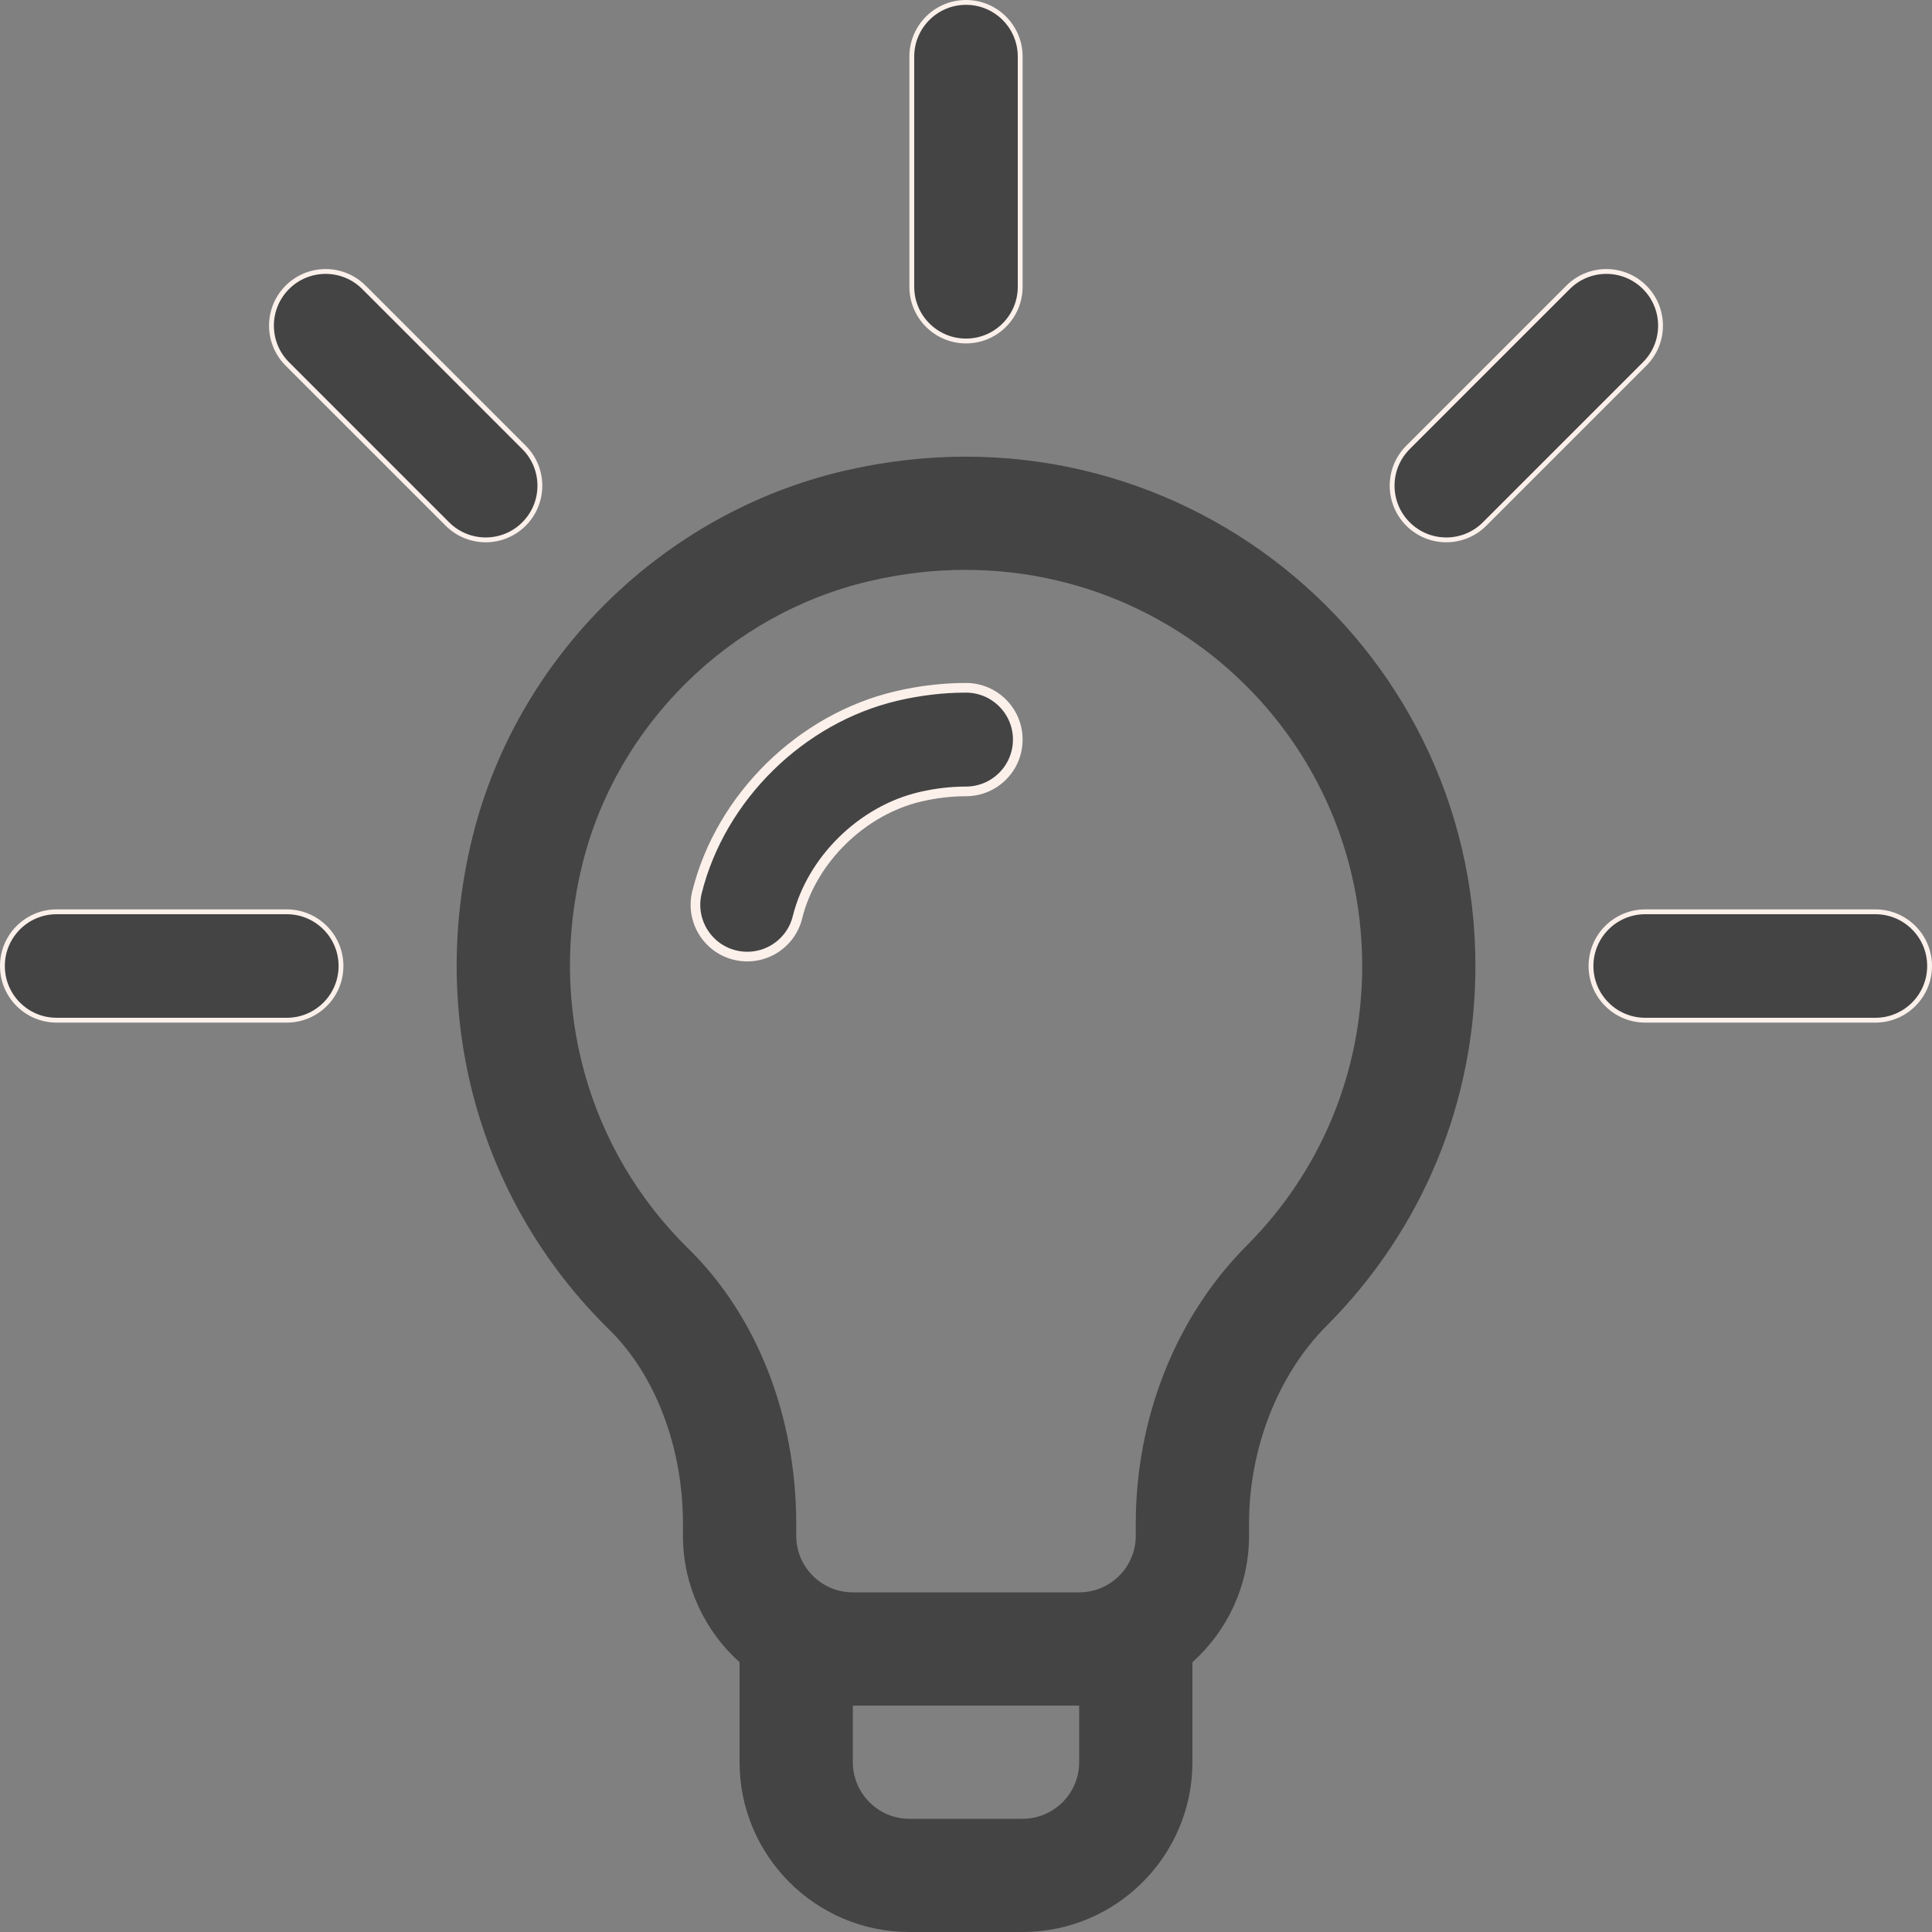 <svg width="40" height="40" viewBox="0 0 40 40" fill="none" xmlns="http://www.w3.org/2000/svg">
<rect x="0" y="0" width="40" height="40" fill="#808080" stroke="none"/>
<g clip-path="url(#clip0_12213_12362)">
<path d="M17.557 36.484C17.557 37.186 18.127 37.756 18.828 37.756H21.172C21.873 37.756 22.443 37.186 22.443 36.484V35.213H17.557V36.484ZM28.303 20C28.303 14.72 23.415 10.666 17.987 11.932C15.048 12.617 12.683 14.946 11.961 17.866C11.229 20.828 12.06 23.843 14.187 25.929C15.58 27.296 16.385 29.342 16.385 31.545V31.797C16.385 32.498 16.955 33.068 17.656 33.068H22.344C23.045 33.068 23.615 32.498 23.615 31.797V31.54C23.615 29.372 24.442 27.304 25.878 25.865C27.442 24.298 28.303 22.214 28.303 20ZM15.412 34.37L15.379 34.34C14.681 33.714 14.24 32.806 14.24 31.797V31.545C14.24 29.946 13.663 28.417 12.685 27.459C10.013 24.838 8.963 21.06 9.88 17.352C10.793 13.658 13.785 10.711 17.501 9.845C24.275 8.266 30.447 13.339 30.447 20C30.447 22.786 29.363 25.407 27.395 27.379C26.369 28.407 25.76 29.963 25.76 31.54V31.797C25.76 32.806 25.319 33.714 24.621 34.34L24.588 34.37V36.484C24.588 38.368 23.055 39.9 21.172 39.9H18.828C16.945 39.9 15.412 38.368 15.412 36.484V34.37Z" fill="#444444" stroke="#444444" stroke-width="0.2"/>
<path d="M5.949 5.949C6.387 5.511 7.097 5.511 7.535 5.949L10.849 9.263C11.287 9.701 11.287 10.411 10.849 10.849C10.411 11.287 9.701 11.287 9.263 10.849L5.949 7.535C5.511 7.097 5.511 6.387 5.949 5.949Z" fill="#444444" stroke="#FCF0EB" stroke-width="0.1"/>
<path d="M1.172 18.878H5.938C6.557 18.878 7.06 19.38 7.06 20C7.06 20.62 6.557 21.122 5.938 21.122H1.172C0.552 21.122 0.05 20.62 0.05 20C0.05 19.38 0.552 18.878 1.172 18.878Z" fill="#444444" stroke="#FCF0EB" stroke-width="0.1"/>
<path d="M34.062 18.878H38.828C39.448 18.878 39.95 19.38 39.95 20C39.95 20.62 39.448 21.122 38.828 21.122H34.062C33.443 21.122 32.94 20.62 32.94 20C32.94 19.38 33.443 18.878 34.062 18.878Z" fill="#444444" stroke="#FCF0EB" stroke-width="0.1"/>
<path d="M32.465 5.949C32.903 5.511 33.613 5.511 34.051 5.949C34.489 6.387 34.489 7.097 34.051 7.535L30.737 10.849C30.299 11.287 29.589 11.287 29.151 10.849C28.713 10.411 28.713 9.701 29.151 9.263L32.465 5.949Z" fill="#444444" stroke="#FCF0EB" stroke-width="0.1"/>
<path d="M20 0.05C20.62 0.05 21.122 0.552 21.122 1.172V5.938C21.122 6.557 20.62 7.06 20 7.06C19.38 7.06 18.878 6.557 18.878 5.938V1.172C18.878 0.552 19.38 0.05 20 0.05Z" fill="#444444" stroke="#FCF0EB" stroke-width="0.1"/>
<path d="M20 14.24C20.592 14.241 21.072 14.721 21.072 15.312C21.072 15.904 20.592 16.384 20 16.385C19.69 16.385 19.371 16.422 19.053 16.497C17.849 16.778 16.806 17.801 16.511 18.991C16.369 19.566 15.787 19.916 15.212 19.773C14.638 19.631 14.288 19.049 14.43 18.475C14.918 16.508 16.581 14.872 18.565 14.409C19.043 14.297 19.527 14.24 20 14.24Z" fill="#444444" stroke="#FCF0EB" stroke-width="0.2"/>
</g>
<defs>
<clipPath id="clip0_12213_12362">
<rect width="40" height="40" fill="white"/>
</clipPath>
</defs>
</svg>
